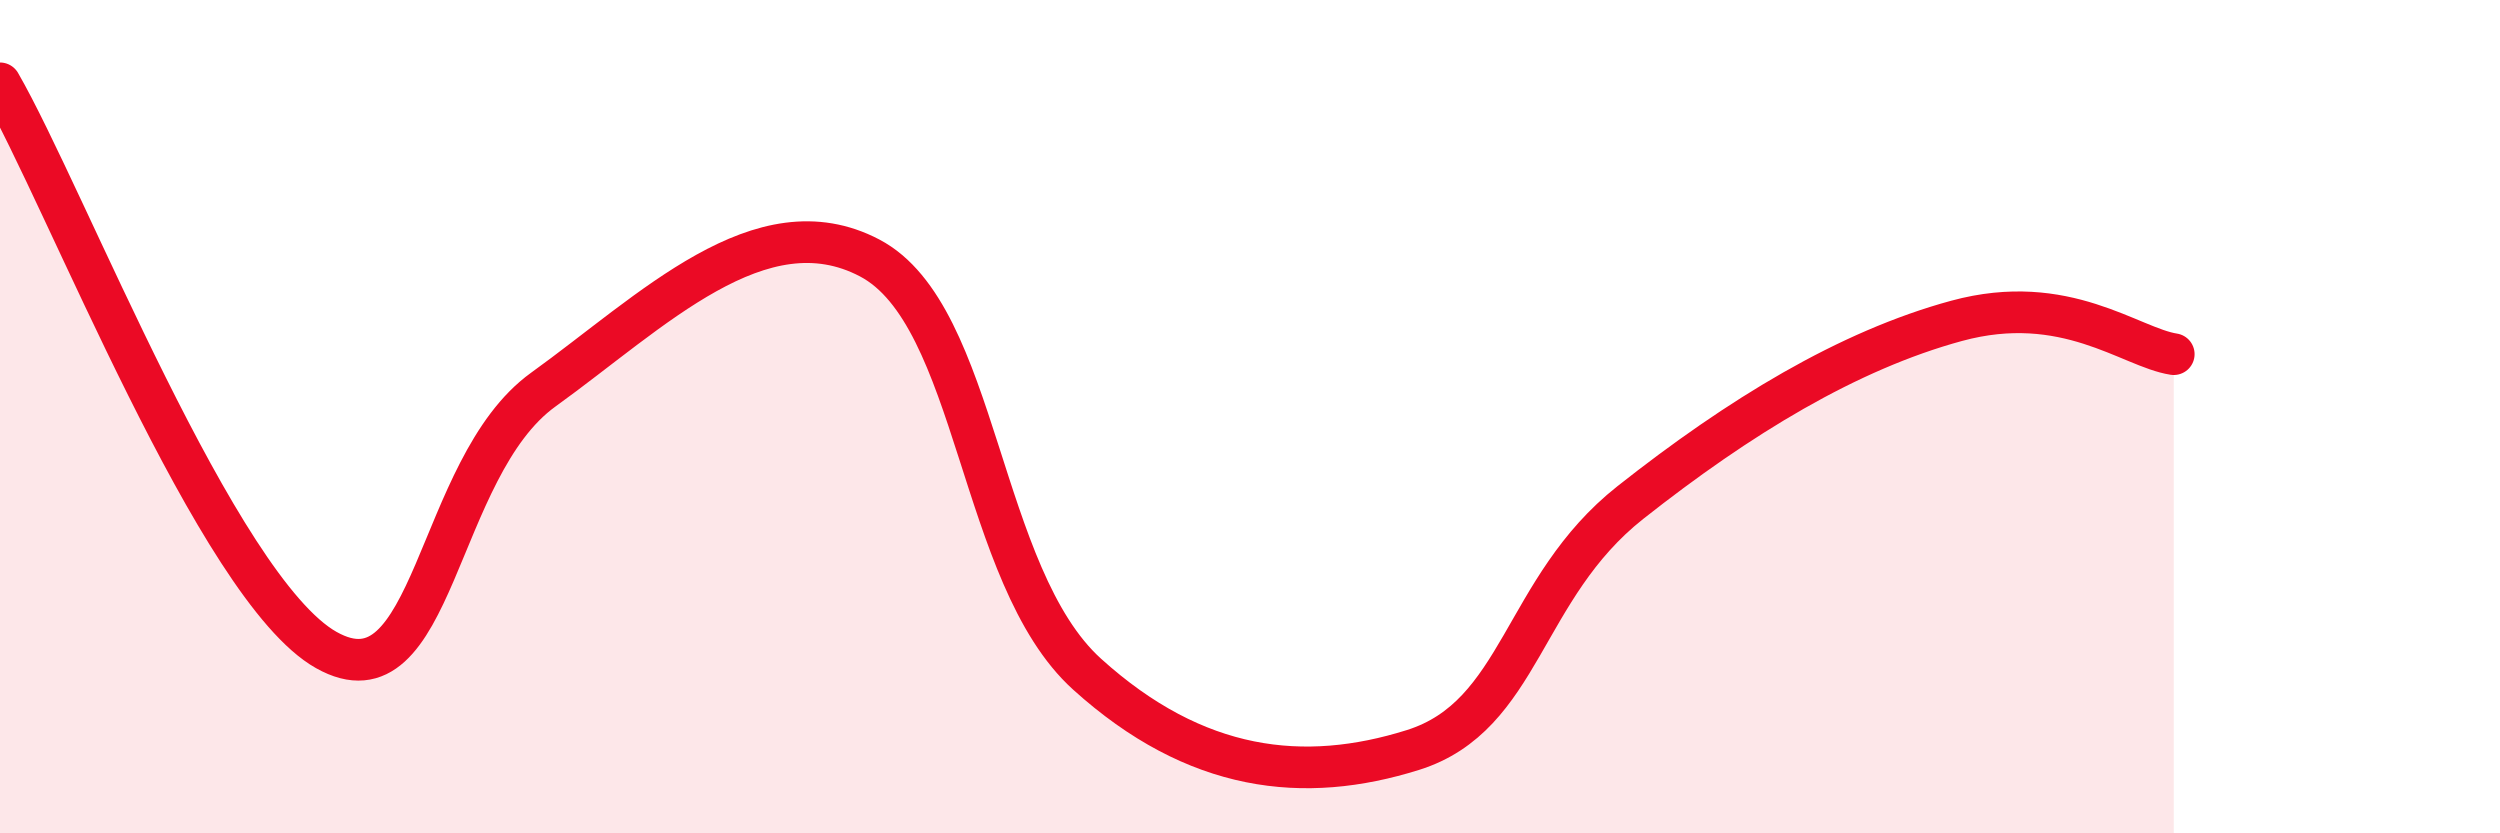 
    <svg width="60" height="20" viewBox="0 0 60 20" xmlns="http://www.w3.org/2000/svg">
      <path
        d="M 0,2 C 1.57,4.72 5.22,14.13 7.83,15.6 C 10.44,17.07 10.43,11.23 13.04,9.35 C 15.65,7.47 18.26,4.82 20.87,6.19 C 23.48,7.56 23.48,13.82 26.09,16.18 C 28.7,18.54 31.3,18.82 33.91,18 C 36.52,17.18 36.52,14.12 39.13,12.06 C 41.74,10 44.35,8.41 46.96,7.7 C 49.57,6.99 51.13,8.34 52.17,8.5L52.17 20L0 20Z"
        fill="#EB0A25"
        opacity="0.1"
        stroke-linecap="round"
        stroke-linejoin="round"
      />
      <path
        d="M 0,2 C 1.57,4.72 5.22,14.13 7.83,15.6 C 10.44,17.07 10.43,11.23 13.04,9.35 C 15.65,7.47 18.26,4.82 20.87,6.19 C 23.48,7.56 23.48,13.82 26.09,16.18 C 28.7,18.54 31.3,18.82 33.91,18 C 36.52,17.18 36.52,14.12 39.13,12.06 C 41.74,10 44.35,8.41 46.96,7.7 C 49.57,6.99 51.13,8.34 52.17,8.5"
        stroke="#EB0A25"
        stroke-width="1"
        fill="none"
        stroke-linecap="round"
        stroke-linejoin="round"
      />
    </svg>
  